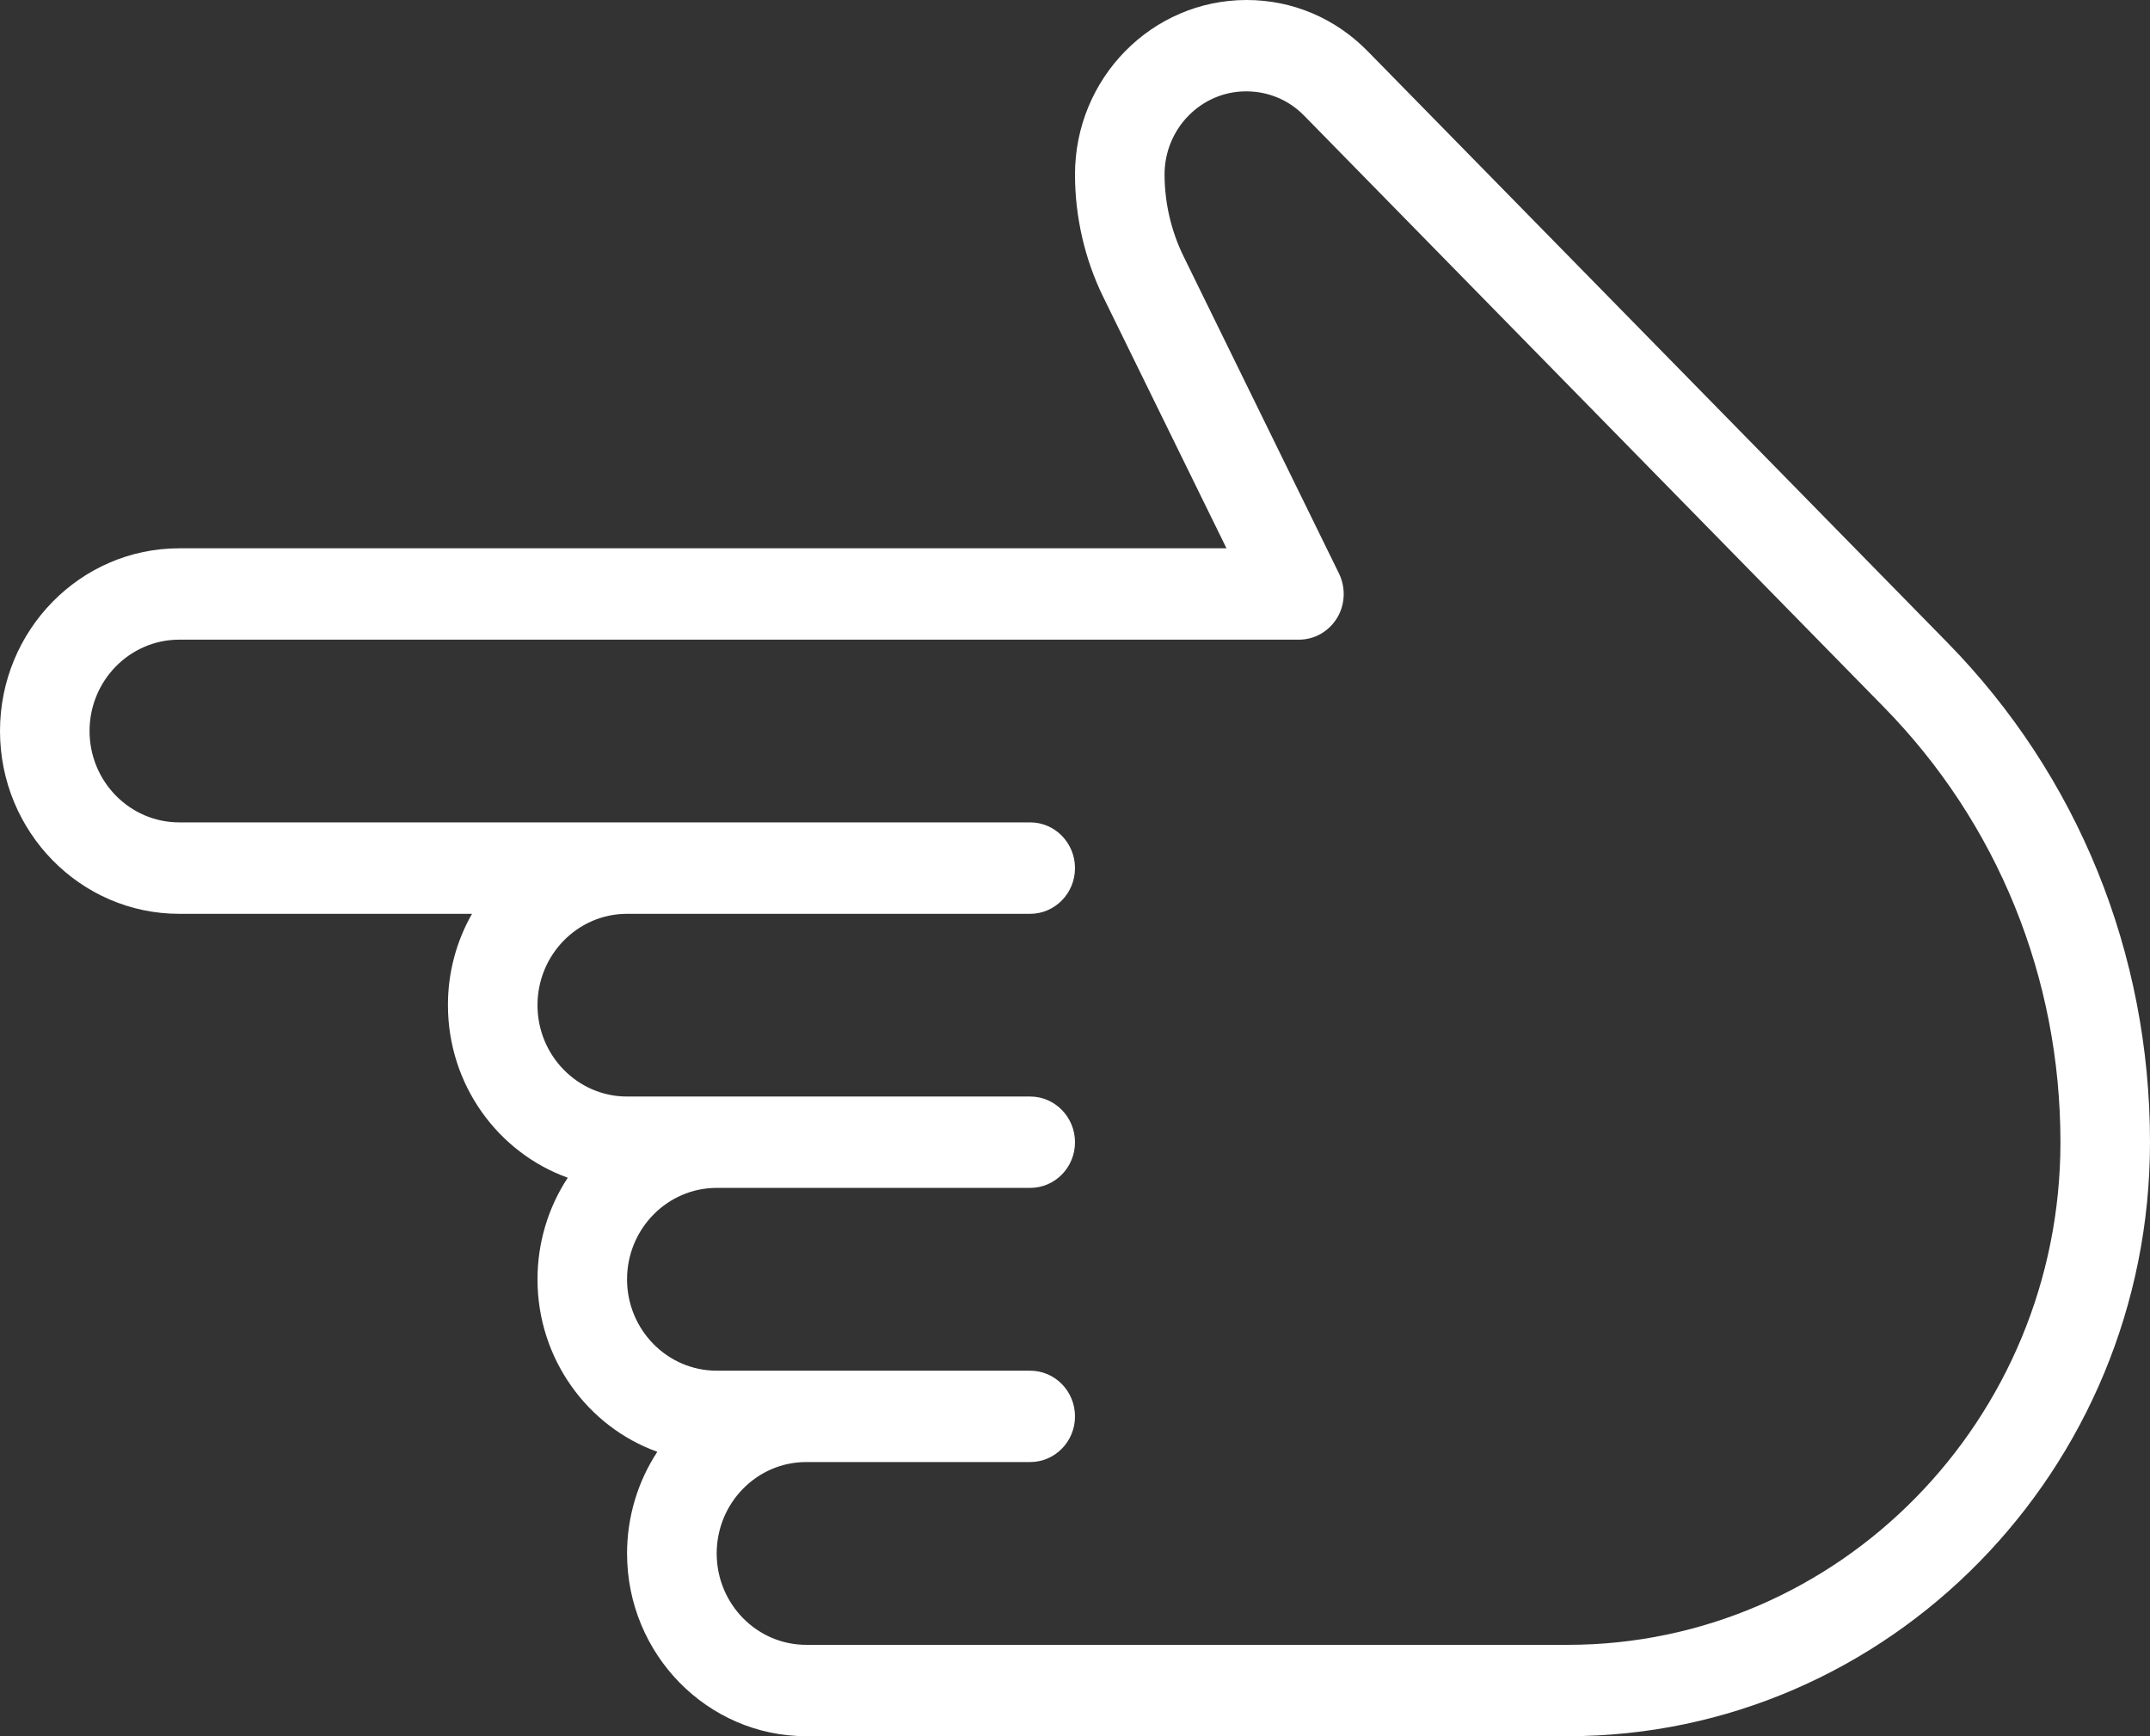 <?xml version="1.0" encoding="UTF-8"?> <svg xmlns="http://www.w3.org/2000/svg" width="26" height="21" viewBox="0 0 26 21" fill="none"><rect x="0" y="0" width="26" height="21" fill="#333333" stroke="none"/><path d="M7.583 18.79C7.583 18.352 7.71 17.924 7.949 17.56C7.107 17.258 6.5 16.436 6.5 15.474C6.5 15.036 6.627 14.608 6.866 14.245C6.023 13.942 5.417 13.121 5.417 12.158C5.416 11.77 5.517 11.388 5.708 11.053H2.167C0.972 11.053 0 10.061 0 8.842C0 7.623 0.972 6.632 2.167 6.632H14.832L13.342 3.593C13.118 3.136 13 2.623 13 2.111C13 0.946 13.928 0 15.076 0C15.629 0 16.148 0.22 16.539 0.619L23.544 7.766C25.128 9.38 26 11.53 26 13.816C26 17.777 22.841 21 18.958 21H9.75C8.555 21 7.583 20.009 7.583 18.79ZM18.958 19.895C22.244 19.895 24.917 17.167 24.917 13.815C24.917 11.824 24.157 9.954 22.777 8.548L15.772 1.4C15.587 1.21 15.339 1.105 15.069 1.105C14.525 1.105 14.083 1.556 14.083 2.111C14.084 2.454 14.162 2.792 14.312 3.099L16.193 6.938C16.276 7.109 16.267 7.314 16.169 7.475C16.12 7.555 16.052 7.621 15.972 7.667C15.891 7.713 15.801 7.737 15.708 7.737H2.167C1.57 7.737 1.083 8.232 1.083 8.842C1.083 9.452 1.57 9.947 2.167 9.947H12.458C12.757 9.947 13 10.195 13 10.5C13 10.805 12.757 11.053 12.458 11.053H7.583C6.986 11.053 6.5 11.548 6.5 12.158C6.5 12.768 6.986 13.263 7.583 13.263H12.458C12.757 13.263 13 13.511 13 13.816C13 14.121 12.757 14.368 12.458 14.368H8.667C8.07 14.368 7.583 14.864 7.583 15.474C7.583 16.084 8.07 16.579 8.667 16.579H12.458C12.757 16.579 13 16.826 13 17.132C13 17.437 12.757 17.684 12.458 17.684H9.75C9.153 17.684 8.667 18.179 8.667 18.79C8.667 19.4 9.153 19.895 9.75 19.895H18.958Z" fill="white"></path></svg> 